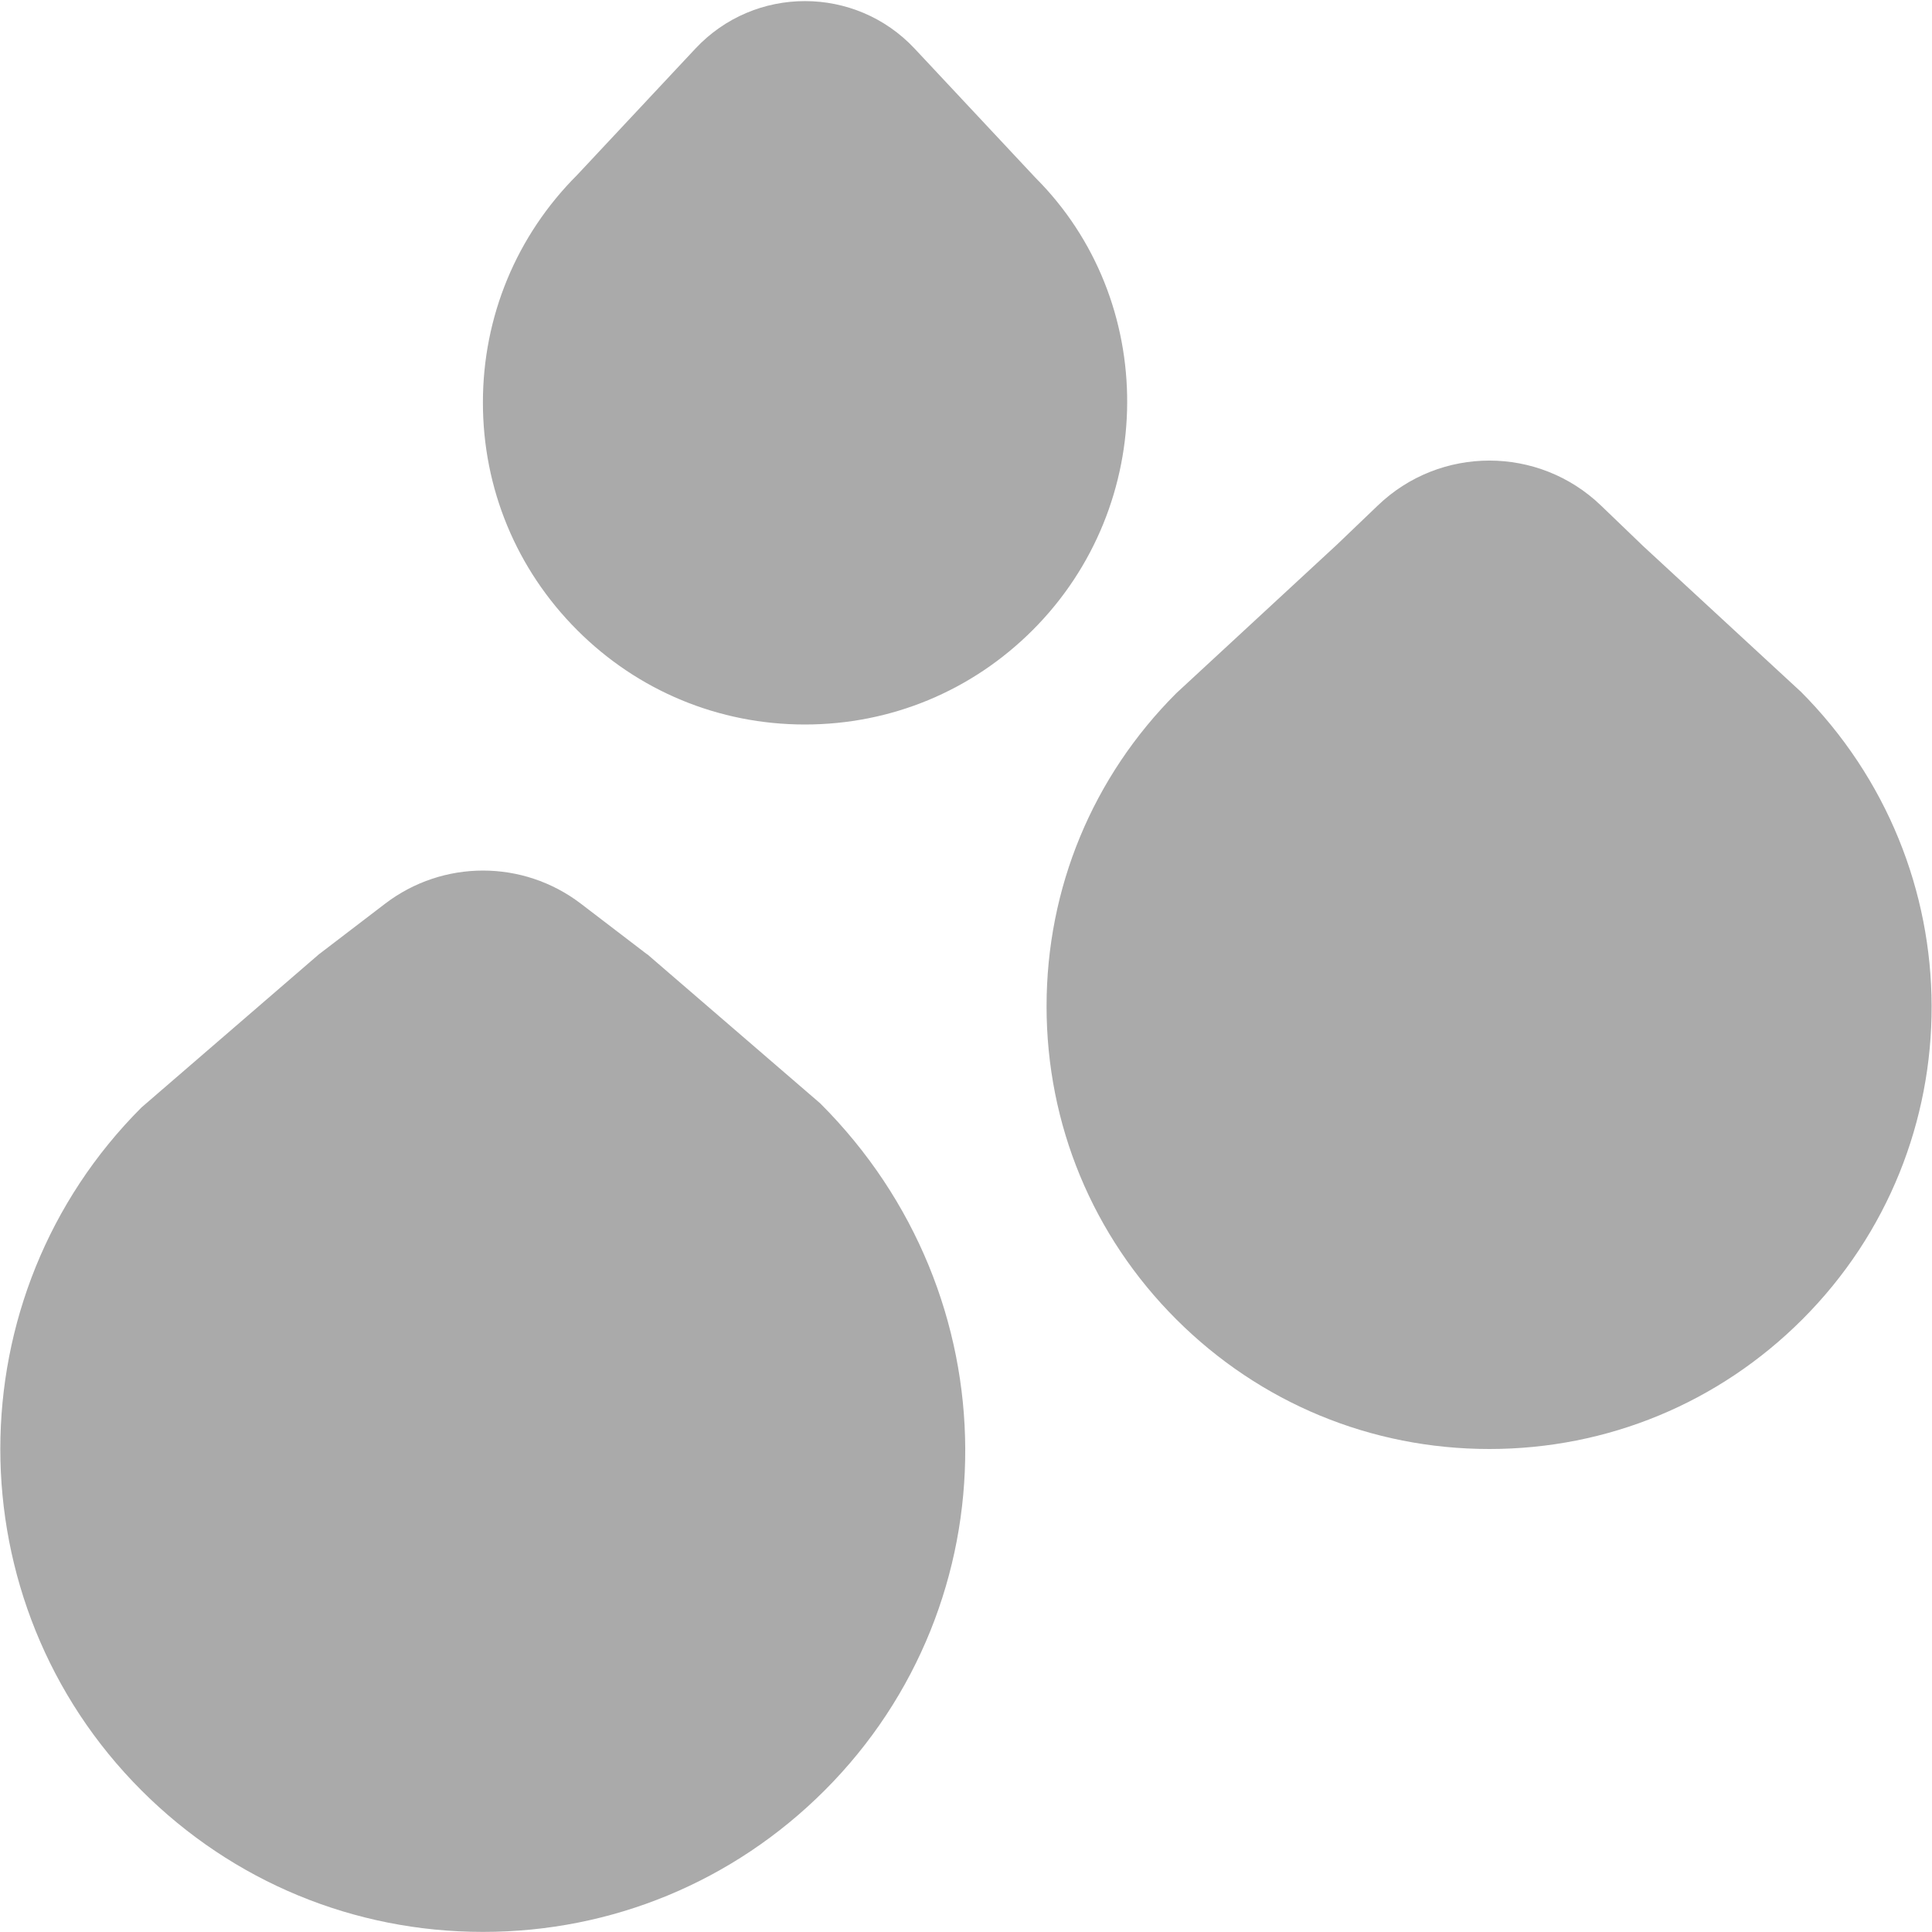 <svg width="20" height="20" viewBox="0 0 20 20" fill="none" xmlns="http://www.w3.org/2000/svg">
<g clip-path="url(#clip0_8130_5415)">
<path d="M6.7 9.88L6.012 9.354C5.414 8.898 4.586 8.898 3.988 9.354L3.3 9.88L1.465 11.464C-0.484 13.413 -0.484 16.586 1.465 18.535C2.409 19.479 3.665 19.999 5 19.999C6.335 19.999 7.591 19.479 8.536 18.535C10.485 16.586 10.485 13.413 8.491 11.422L6.701 9.879L6.7 9.88ZM18.634 7.153L17.012 5.655L16.573 5.233C15.928 4.613 14.909 4.613 14.264 5.232L13.84 5.638L12.177 7.176C11.311 8.042 10.834 9.193 10.834 10.417C10.834 11.641 11.311 12.793 12.177 13.658C13.043 14.523 14.193 15 15.418 15C16.642 15 17.793 14.523 18.658 13.658C20.446 11.87 20.446 8.963 18.635 7.153L18.634 7.153ZM10.718 1.839L9.468 0.503C8.854 -0.152 7.813 -0.153 7.199 0.503L5.976 1.81C5.346 2.439 4.999 3.277 4.999 4.167C4.999 5.057 5.346 5.894 5.975 6.523C6.604 7.153 7.442 7.5 8.332 7.5C9.223 7.5 10.06 7.153 10.69 6.523C11.99 5.223 11.99 3.109 10.718 1.839Z" fill="#AAAAAA"/>
</g>
<defs>
<clipPath id="clip0_8130_5415">
<rect width="20" height="20" fill="white"/>
</clipPath>
</defs>
</svg>
